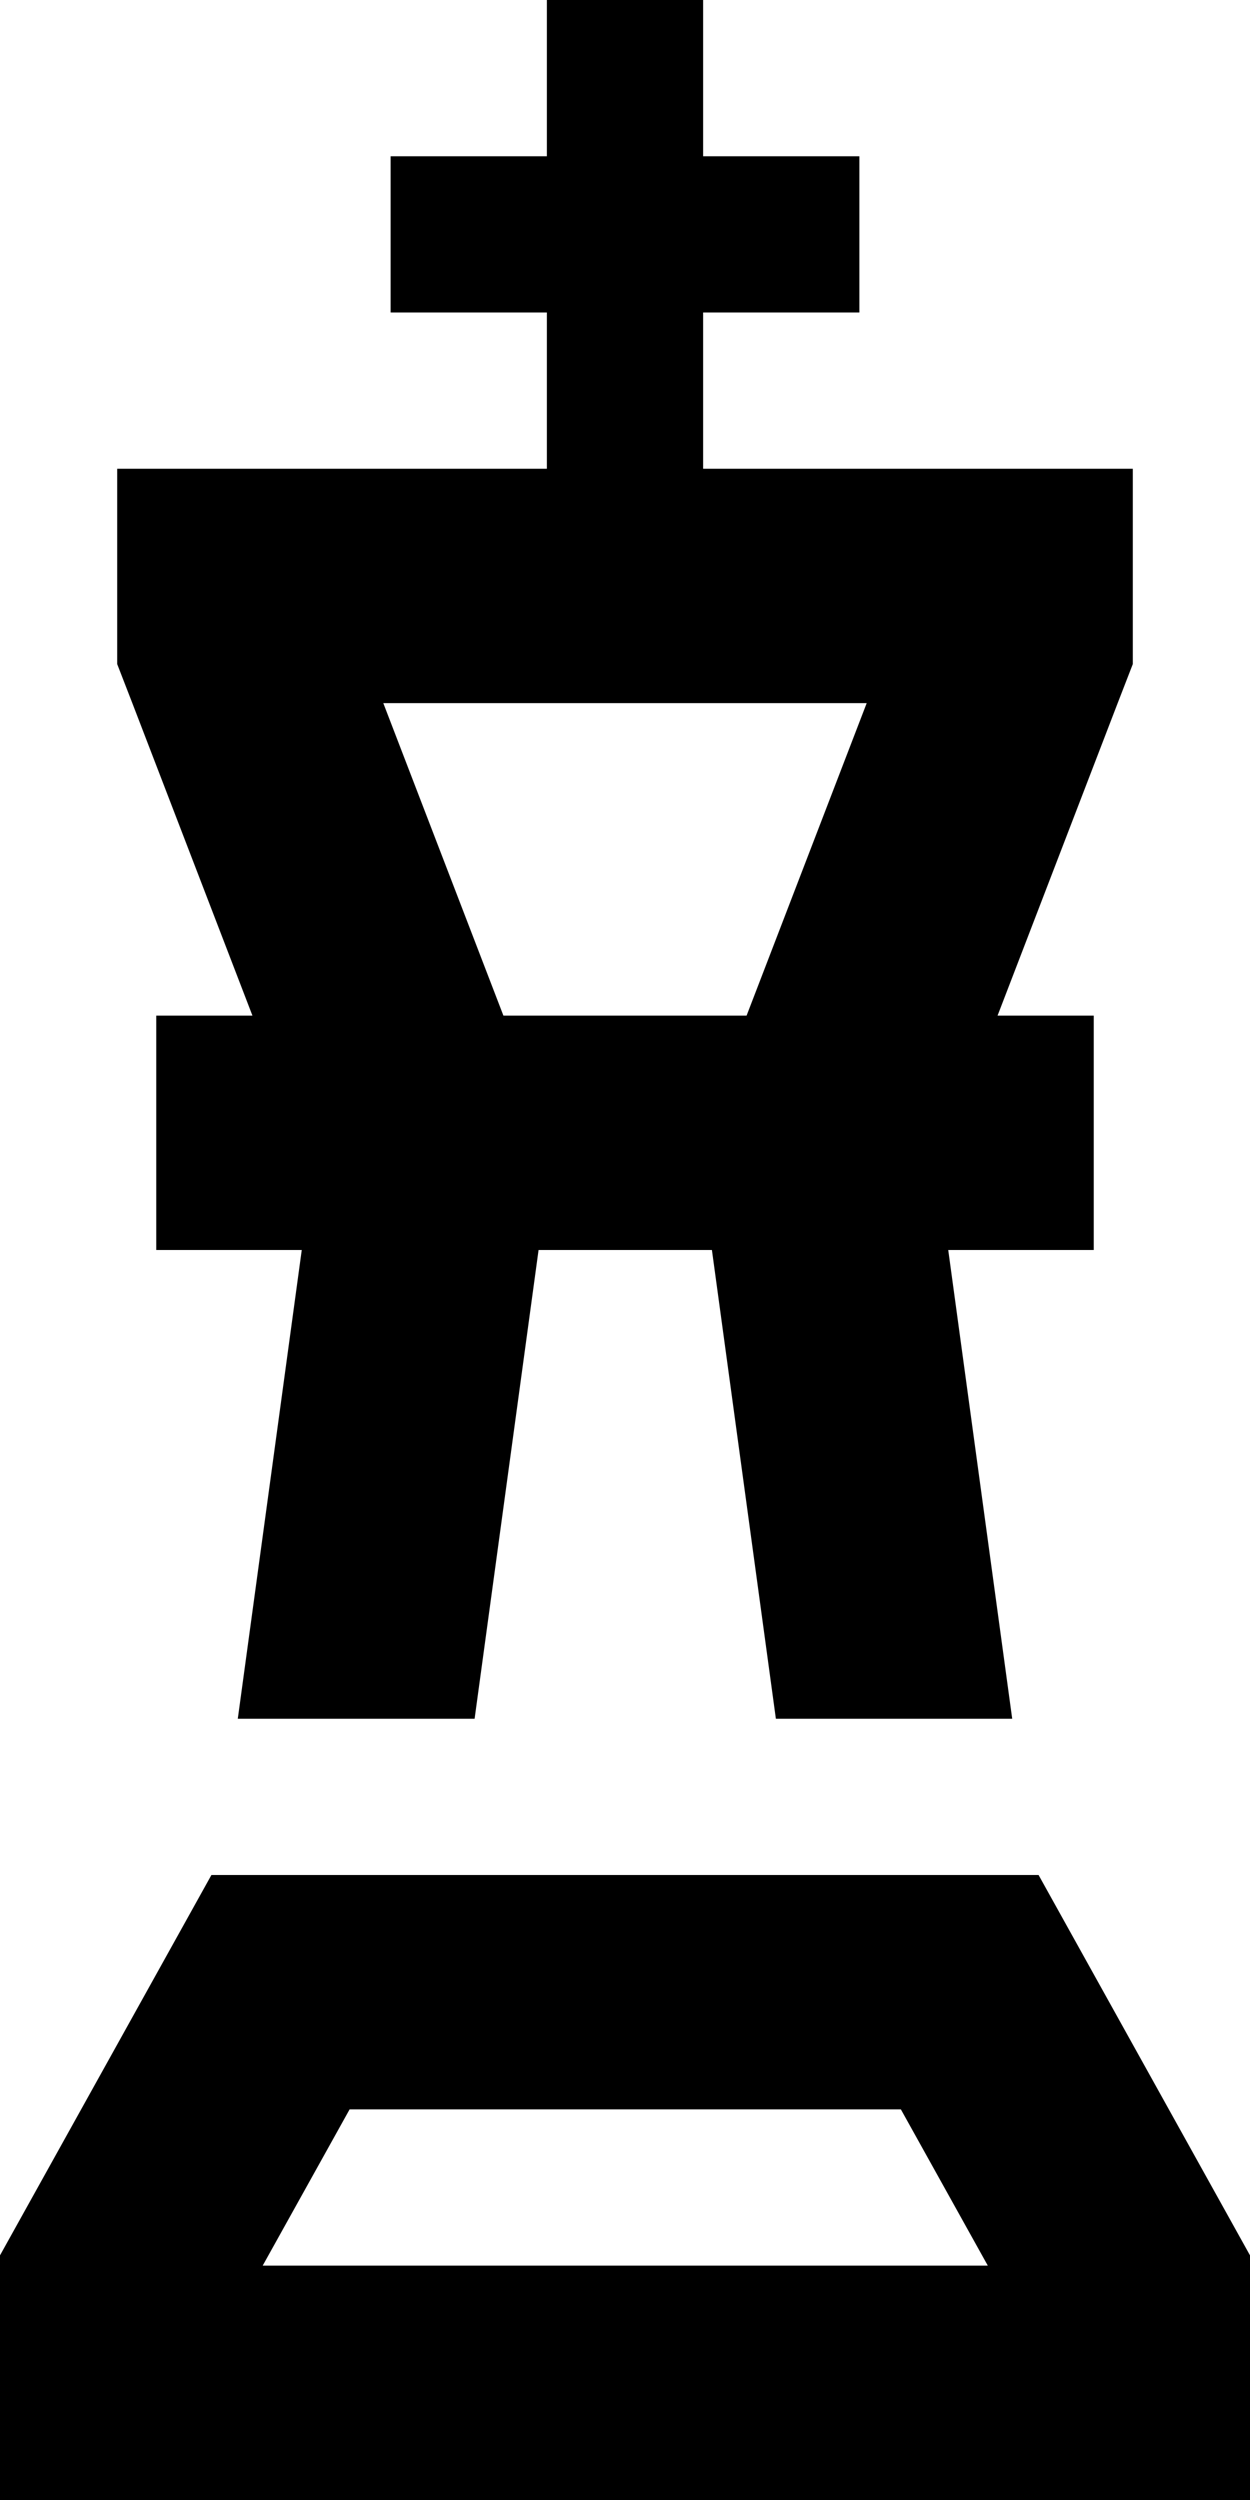 <svg xmlns="http://www.w3.org/2000/svg" viewBox="0 0 256 512"><!--! Font Awesome Pro 6.5.1 by @fontawesome - https://fontawesome.com License - https://fontawesome.com/license (Commercial License) Copyright 2023 Fonticons, Inc. --><path d="M144 16V0H112V16 32H96 80V64H96h16V96H72 24v40l3.1 8 24.6 64H32v48H56h5.8L48.7 352H97.2l13.1-96h35.5l13.1 96h48.4l-13.1-96H200h24V208H204.3l24.6-64 3.1-8V96H184 144V64h16 16V32H160 144V16zm8.9 192H103.1L78.5 144h99l-24.6 64zM53.8 464l17.8-32H184.5l17.8 32H53.8zM256 461.9L212.7 384H43.3L0 461.9V464v48H48 208h48V464v-2.1z"/></svg>